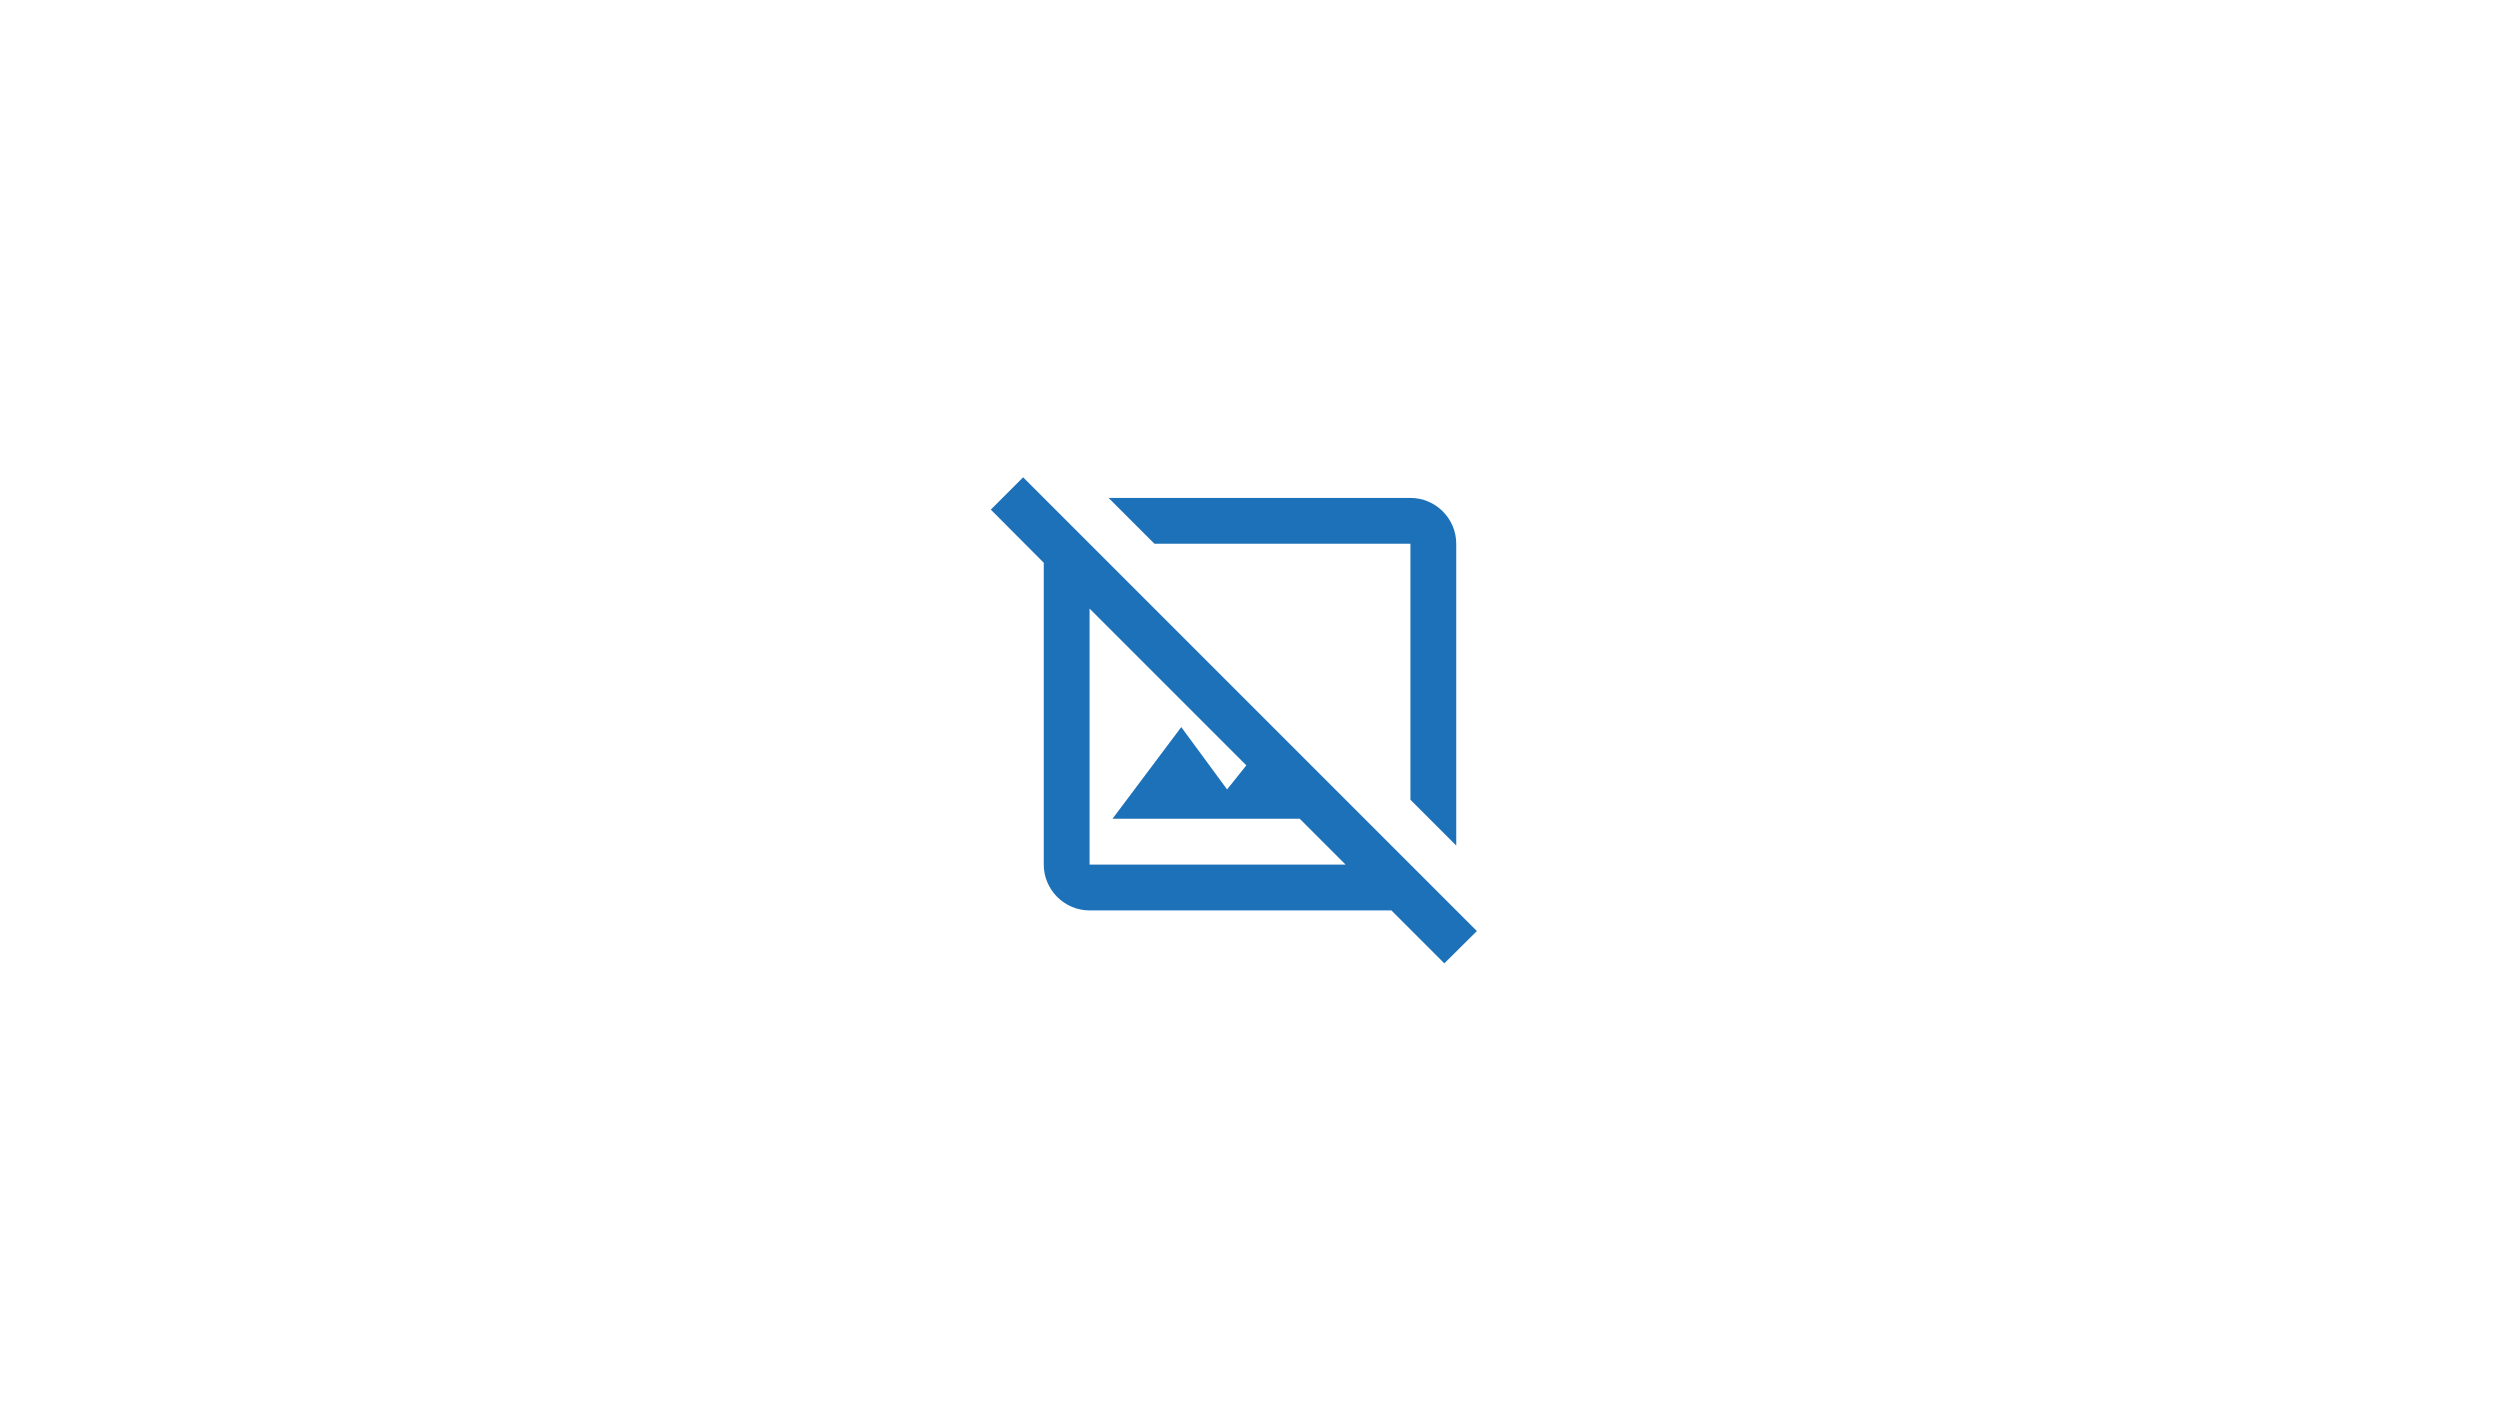 <svg width="1200" height="675" viewBox="0 0 1200 675" fill="none" xmlns="http://www.w3.org/2000/svg">
<rect width="1200" height="675" fill="transparent"/>
<path d="M708.9 446.9L641.8 379.8L612.21 350.21L523 261L507.49 245.49L491.1 229.1L475.59 244.61L501 270.13V415C501 427.1 510.9 437 523 437H667.87L693.28 462.41L708.9 446.9ZM523 415V292.13L598.24 367.37L589 378.92L567 349L534 393H623.87L645.87 415H523ZM554.13 261L532.13 239H677C689.1 239 699 248.9 699 261V405.87L677 383.87V261H554.13Z" fill="#1D71B8"/>
</svg>
